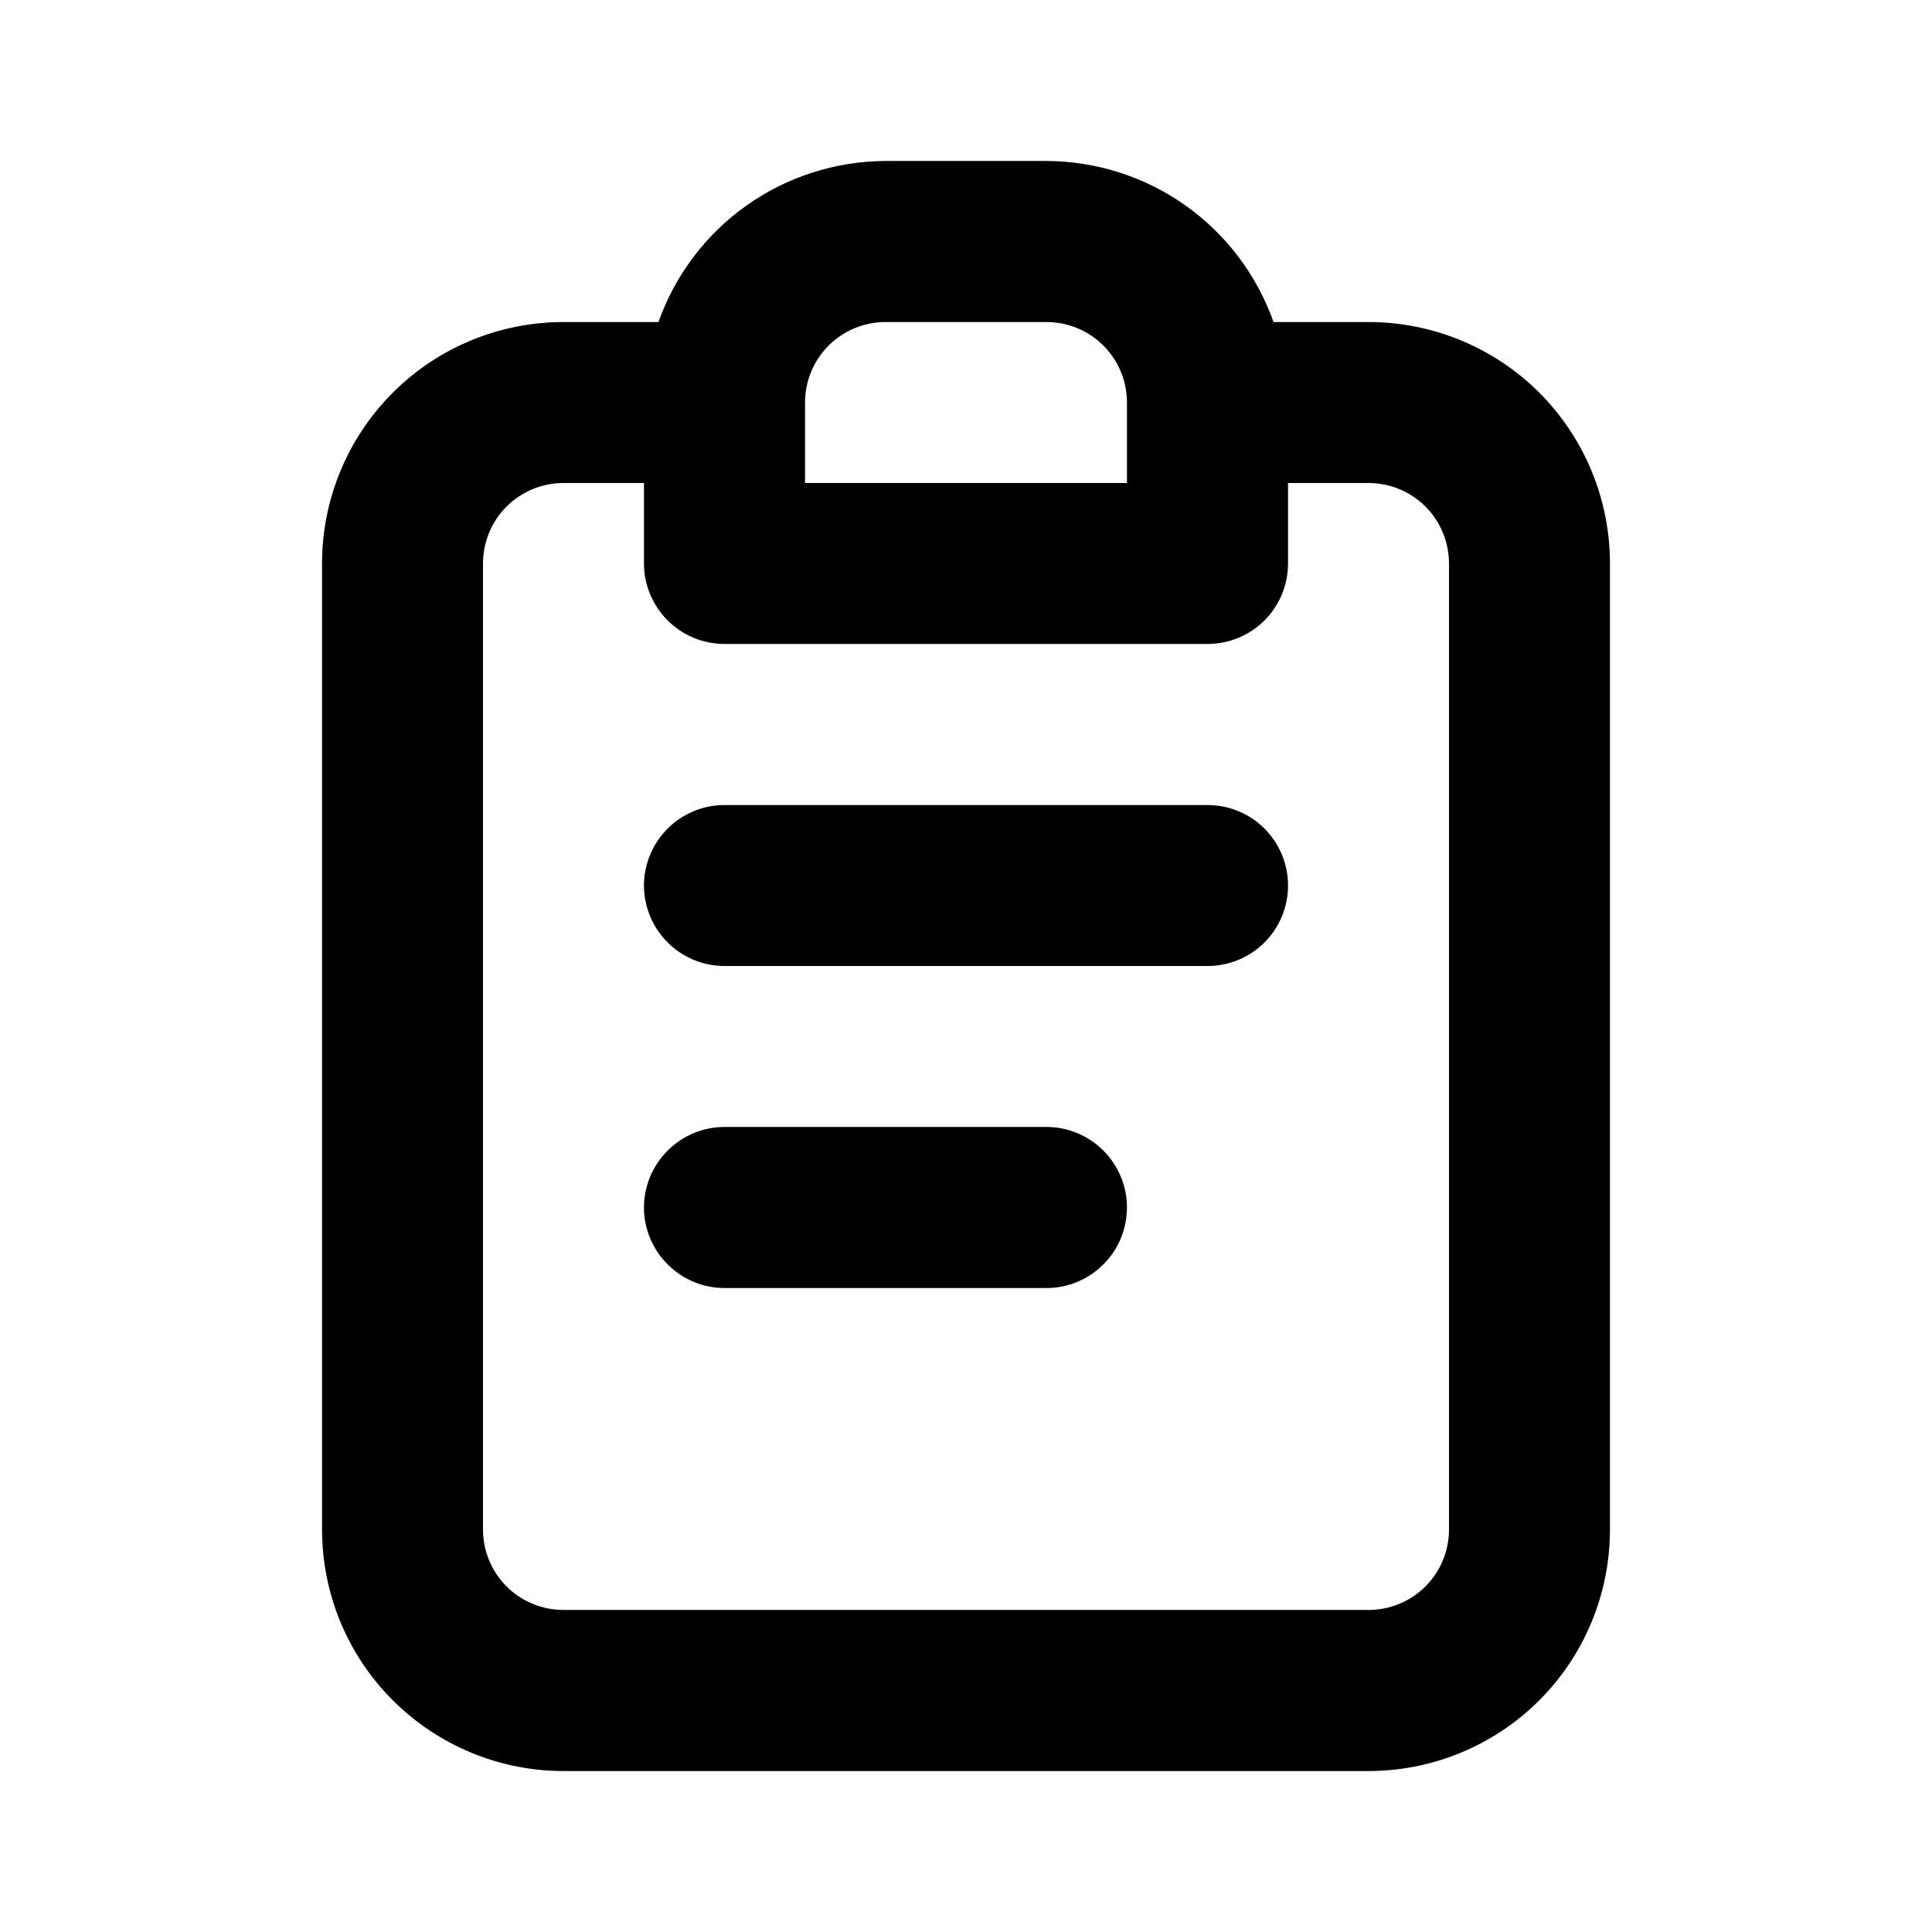 <svg width="16" height="16" viewBox="0 0 16 16" fill="none" xmlns="http://www.w3.org/2000/svg">
<path d="M8.667 9.333H6C5.823 9.333 5.654 9.404 5.529 9.529C5.404 9.654 5.333 9.823 5.333 10C5.333 10.177 5.404 10.346 5.529 10.471C5.654 10.596 5.823 10.667 6 10.667H8.667C8.844 10.667 9.013 10.596 9.138 10.471C9.263 10.346 9.333 10.177 9.333 10C9.333 9.823 9.263 9.654 9.138 9.529C9.013 9.404 8.844 9.333 8.667 9.333ZM11.333 2.667H10.547C10.409 2.278 10.155 1.941 9.818 1.702C9.482 1.463 9.079 1.335 8.667 1.333H7.333C6.921 1.335 6.519 1.463 6.182 1.702C5.845 1.941 5.591 2.278 5.453 2.667H4.667C4.136 2.667 3.628 2.877 3.253 3.252C2.877 3.628 2.667 4.136 2.667 4.667V12.667C2.667 13.197 2.877 13.706 3.253 14.081C3.628 14.456 4.136 14.667 4.667 14.667H11.333C11.864 14.667 12.373 14.456 12.748 14.081C13.123 13.706 13.333 13.197 13.333 12.667V4.667C13.333 4.136 13.123 3.628 12.748 3.252C12.373 2.877 11.864 2.667 11.333 2.667ZM6.667 3.333C6.667 3.157 6.737 2.987 6.862 2.862C6.987 2.737 7.157 2.667 7.333 2.667H8.667C8.844 2.667 9.013 2.737 9.138 2.862C9.263 2.987 9.333 3.157 9.333 3.333V4H6.667V3.333ZM12 12.667C12 12.844 11.93 13.013 11.805 13.138C11.68 13.263 11.51 13.333 11.333 13.333H4.667C4.49 13.333 4.32 13.263 4.195 13.138C4.07 13.013 4 12.844 4 12.667V4.667C4 4.49 4.07 4.32 4.195 4.195C4.32 4.07 4.49 4 4.667 4H5.333V4.667C5.333 4.843 5.404 5.013 5.529 5.138C5.654 5.263 5.823 5.333 6 5.333H10C10.177 5.333 10.347 5.263 10.472 5.138C10.597 5.013 10.667 4.843 10.667 4.667V4H11.333C11.51 4 11.68 4.07 11.805 4.195C11.93 4.32 12 4.49 12 4.667V12.667ZM10 6.667H6C5.823 6.667 5.654 6.737 5.529 6.862C5.404 6.987 5.333 7.157 5.333 7.333C5.333 7.51 5.404 7.68 5.529 7.805C5.654 7.93 5.823 8 6 8H10C10.177 8 10.347 7.93 10.472 7.805C10.597 7.68 10.667 7.51 10.667 7.333C10.667 7.157 10.597 6.987 10.472 6.862C10.347 6.737 10.177 6.667 10 6.667Z" fill="black"/>
</svg>
